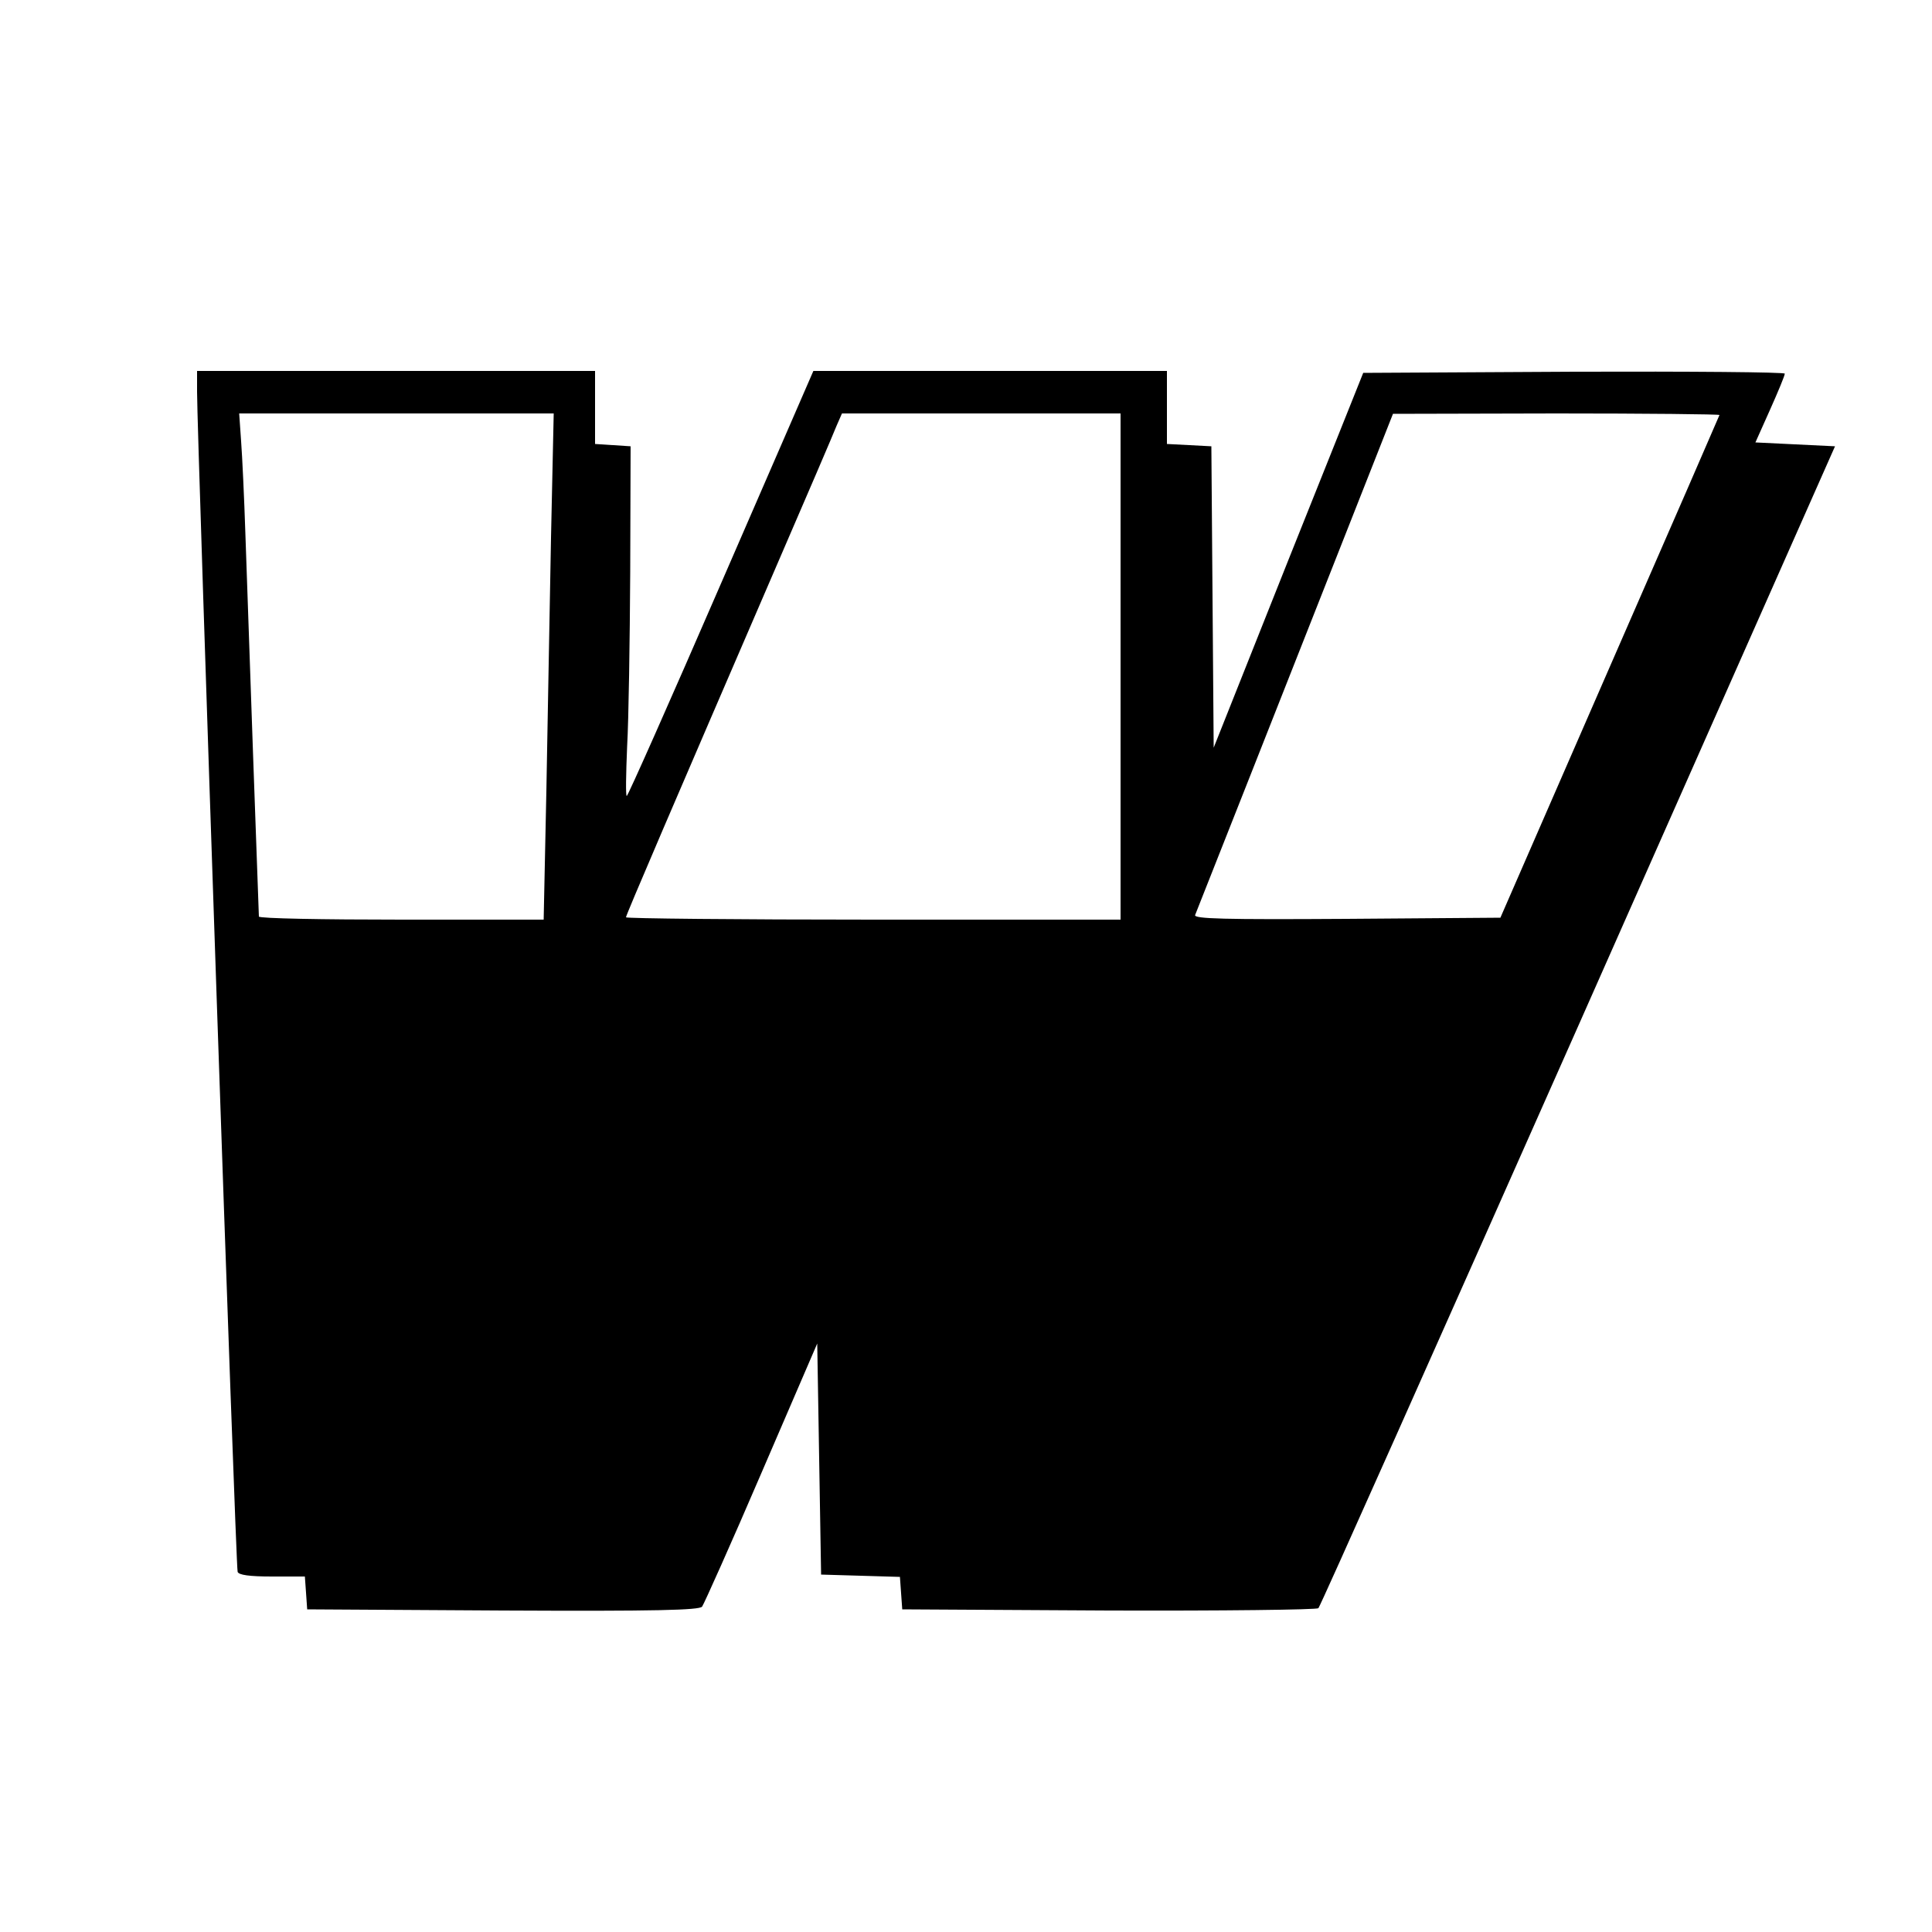<svg height="500pt" preserveAspectRatio="xMidYMid meet" viewBox="0 0 500 500" width="500pt" xmlns="http://www.w3.org/2000/svg"><path d="m510 3986c0-115 100-3042 105-3054 3-8 30-12 89-12h85l3-42 3-43 506-3c398-2 508 1 516 10 5 7 75 163 154 347l144 334 5-299 5-299 102-3 102-3 3-42 3-42 534-3c294-1 539 2 543 6 5 5 307 683 673 1508l664 1499-103 5-103 5 38 85c21 47 38 88 38 93 1 4-245 6-545 5l-546-3-194-485-193-485-3 390-3 390-57 3-58 3v94 95h-458-457l-239-550c-131-302-241-550-244-550s-2 57 1 128c4 70 7 273 8 452l1 325-46 3-46 3v95 94h-515-515zm916-378c-3-178-9-473-12-655l-7-333h-368c-203 0-369 3-369 8 0 4-7 192-15 417-8 226-17 484-20 575s-8 198-11 238l-5 72h407 407zm1474-333v-655h-640c-352 0-640 3-640 6 0 6 126 299 385 899 81 187 153 355 160 373l14 32h360 361zm1550 651c0-1-128-295-284-652l-283-649-398-3c-317-2-396 0-392 10 8 20 246 622 385 975l127 322 423 1c232 0 422-2 422-4z" transform="matrix(.1 0 0 -.1 0 500)"/></svg>